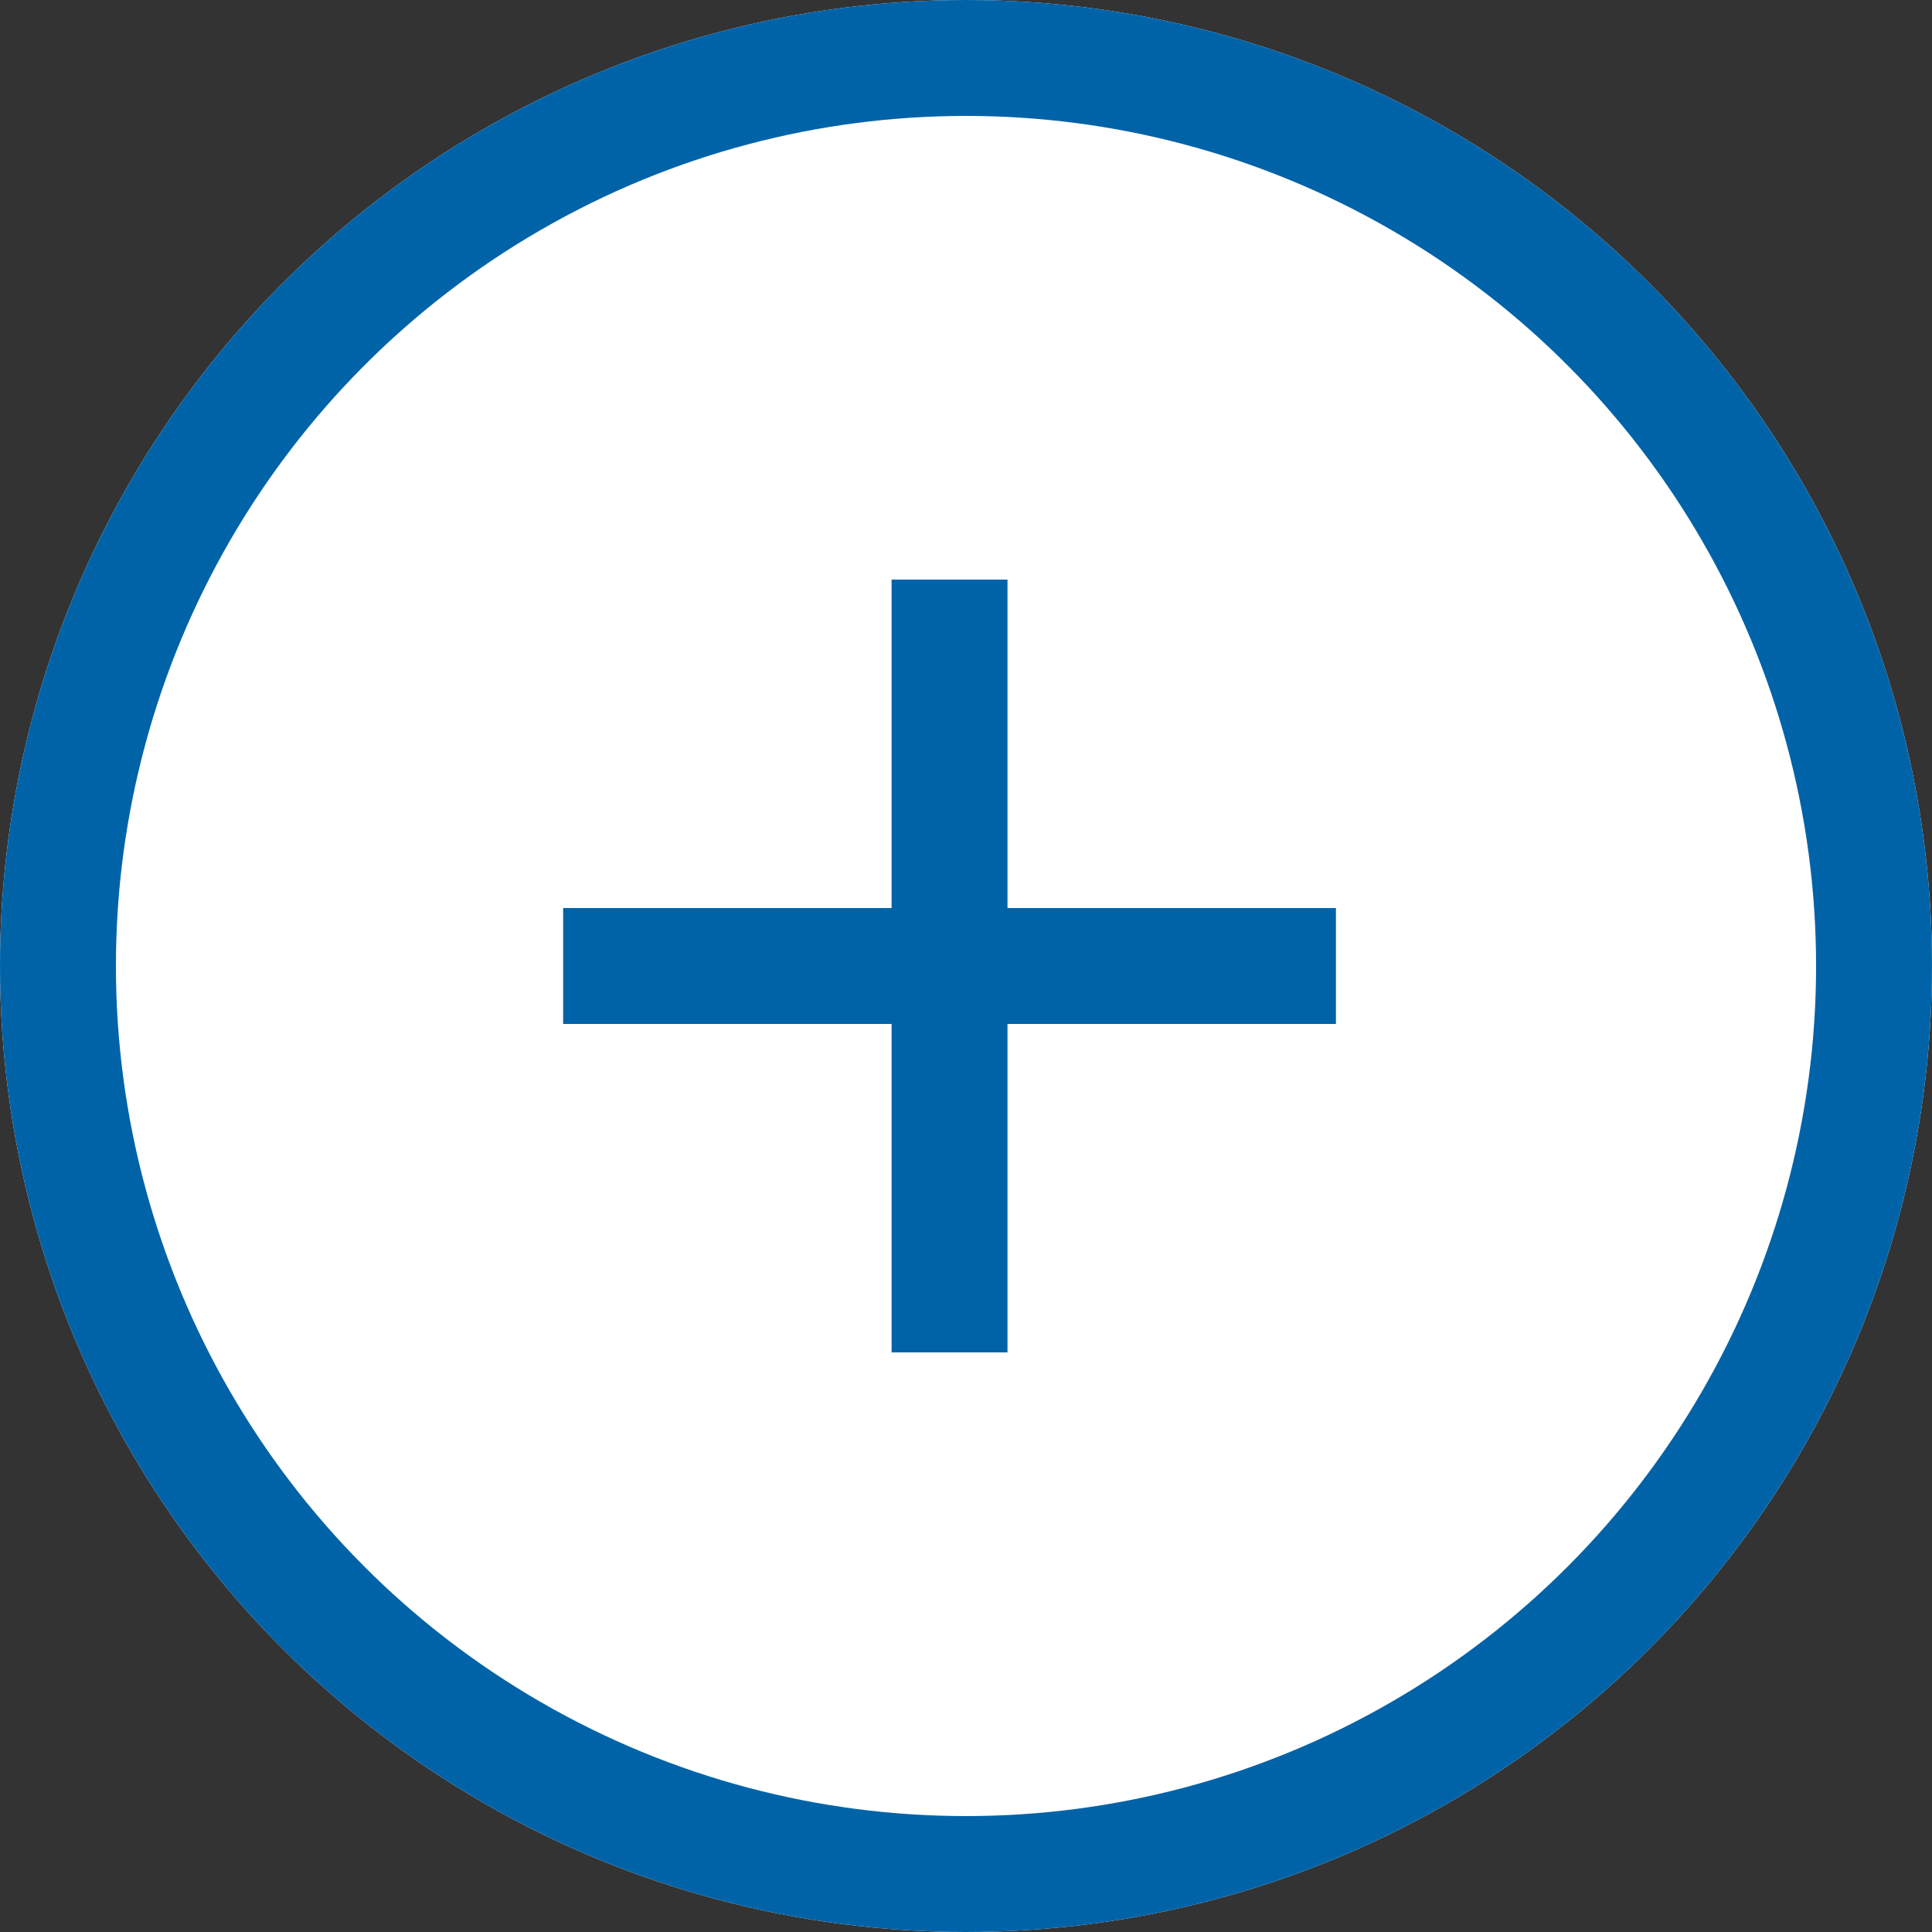 <svg id="plus_icon" xmlns="http://www.w3.org/2000/svg" width="25" height="25" viewBox="0 0 25 25">
  <rect x="0" y="0" width="25" height="25" fill="#333333" stroke="none"/>
  <g id="Ellipse_186" data-name="Ellipse 186" fill="#fff" stroke="#0063a8" stroke-width="1.5">
    <circle cx="12.5" cy="12.5" r="12.5" stroke="none"/>
    <circle cx="12.5" cy="12.5" r="11.75" fill="none"/>
  </g>
  <g id="Group_142034" data-name="Group 142034" transform="translate(-525 -3817)">
    <line id="Line_374" data-name="Line 374" x2="10" transform="translate(532.287 3829.5)" fill="none" stroke="#0063a8" stroke-linejoin="round" stroke-width="1.5"/>
    <line id="Line_746" data-name="Line 746" x2="10" transform="translate(537.287 3824.5) rotate(90)" fill="none" stroke="#0063a8" stroke-linejoin="round" stroke-width="1.5"/>
  </g>
</svg>
